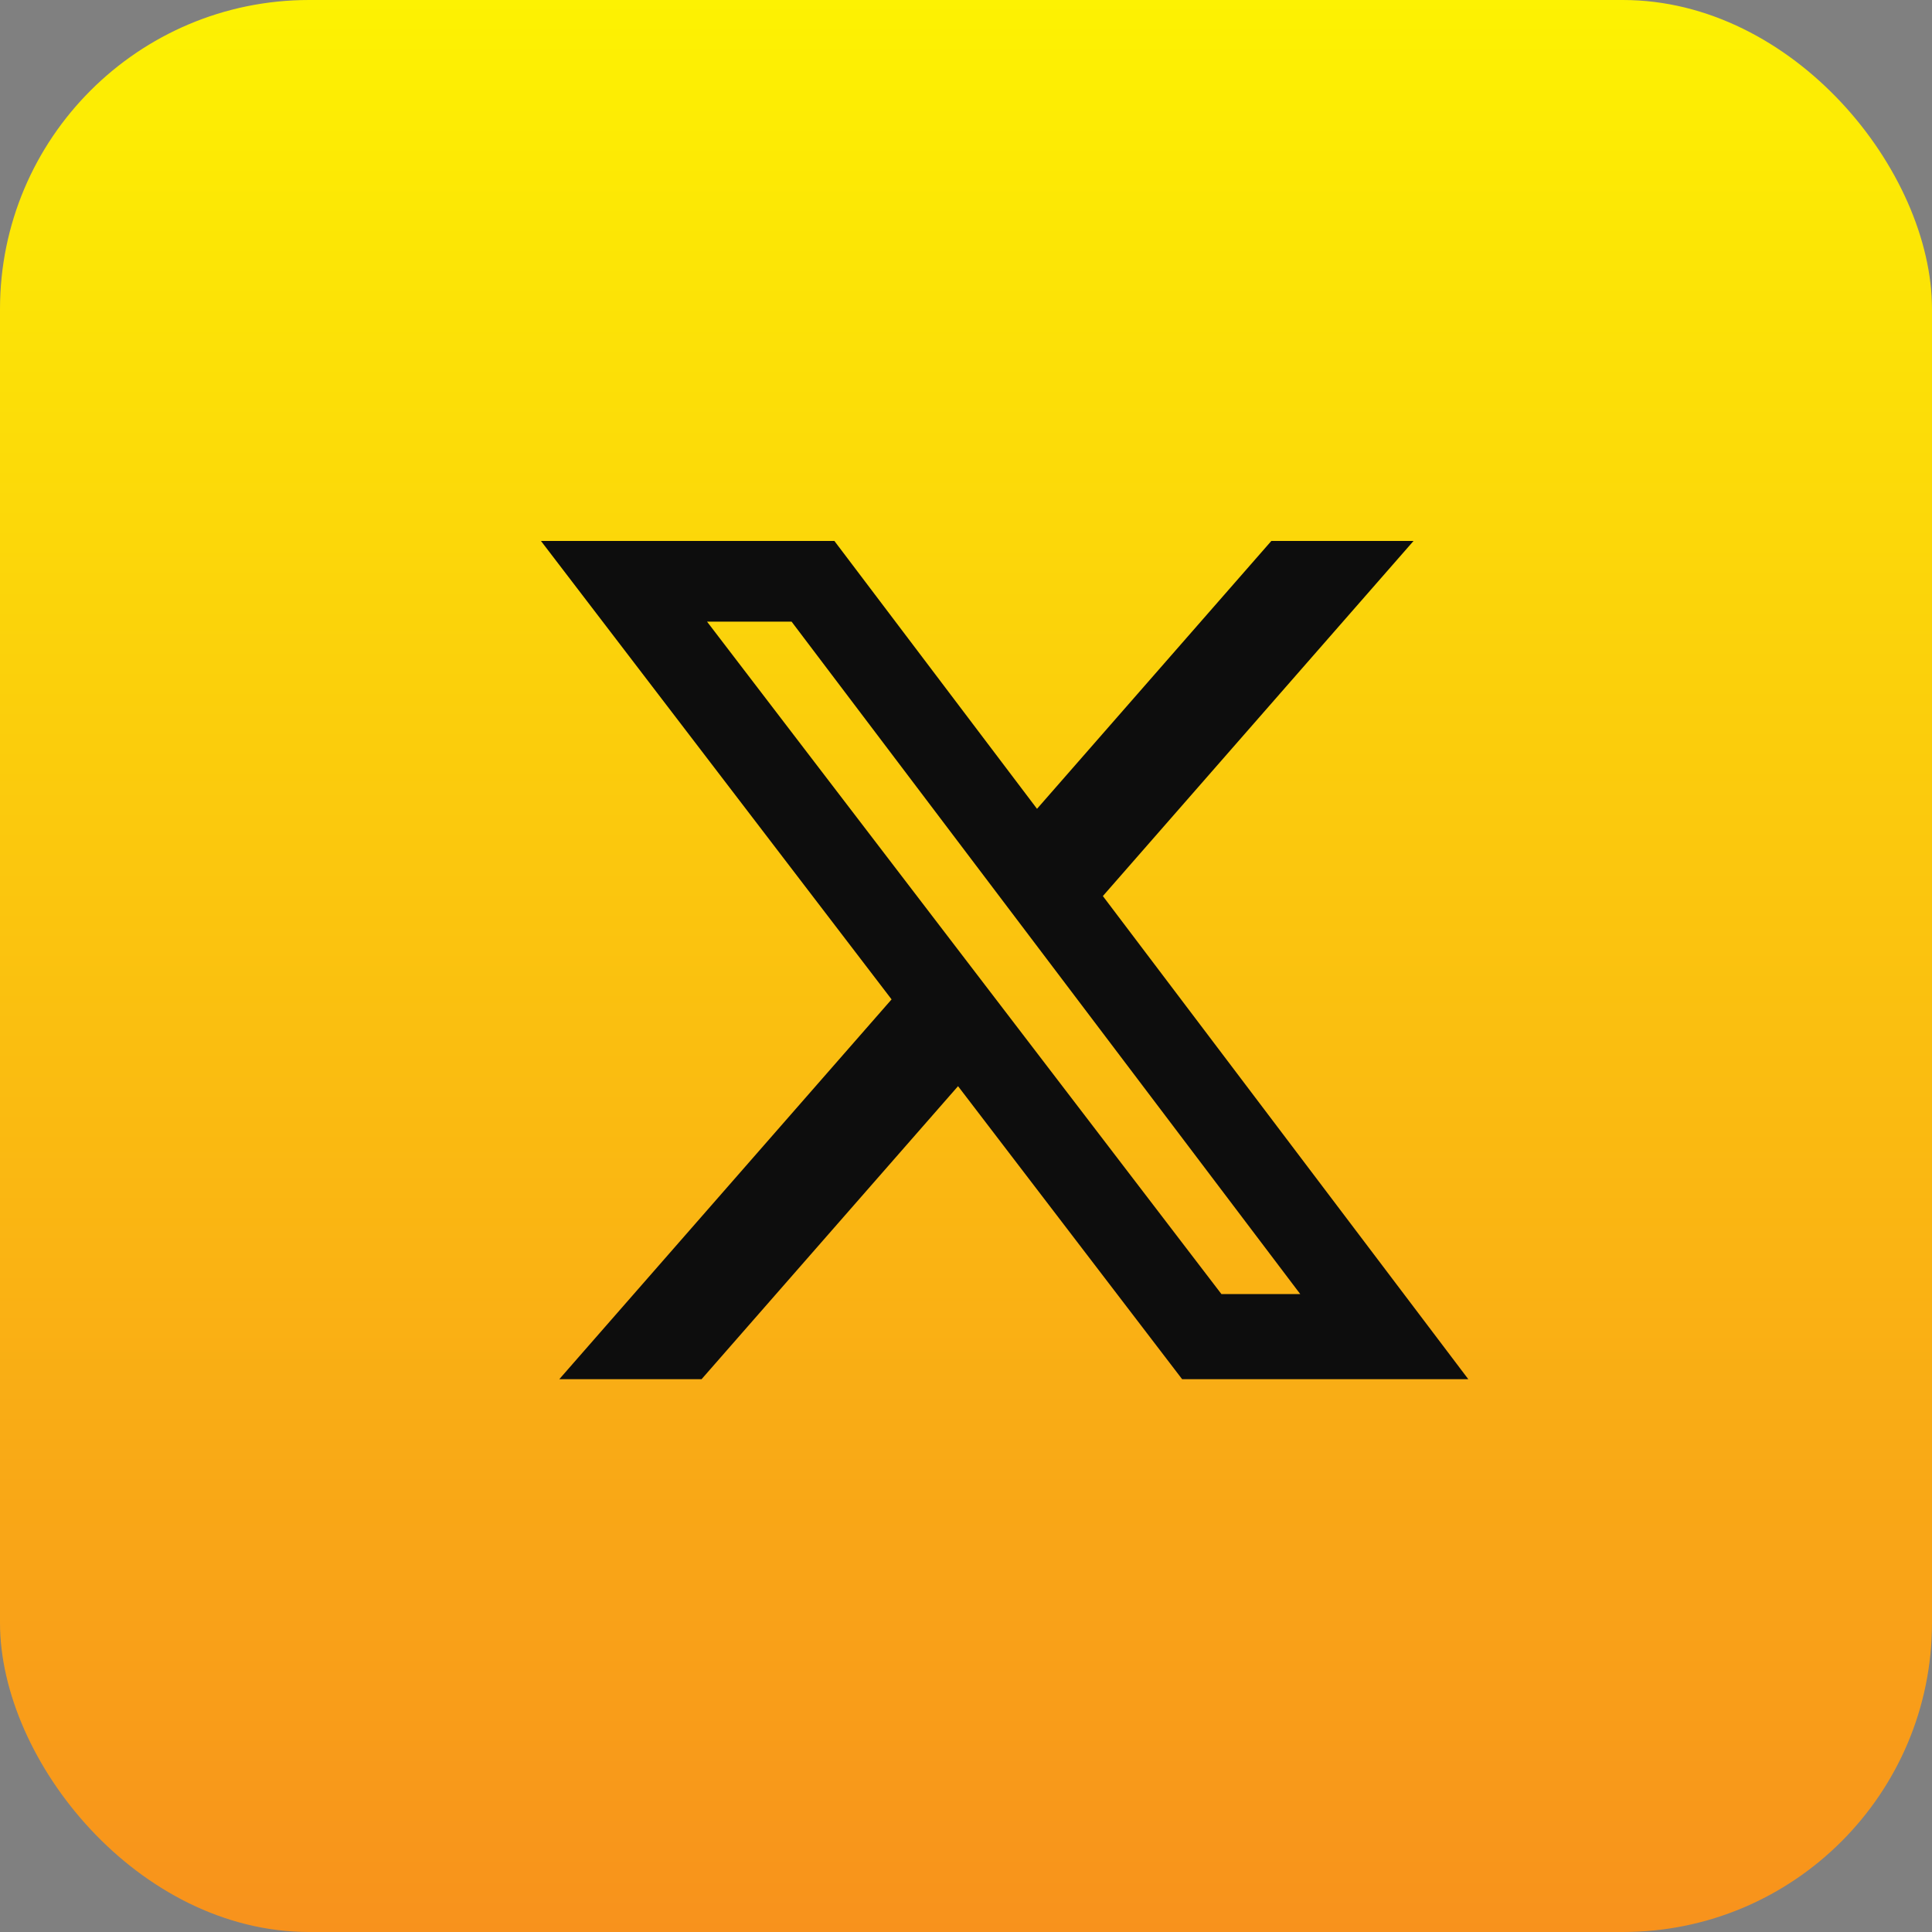 <svg width="25" height="25" viewBox="0 0 25 25" fill="none" xmlns="http://www.w3.org/2000/svg">
<rect x="0" y="0" width="25" height="25" fill="#808080" stroke="none"/>
<rect width="25" height="25" rx="4" fill="url(#paint0_linear_701_11)"/>
<path d="M16.451 7H18.291L14.271 11.595L19 17.847H15.297L12.397 14.055L9.078 17.847H7.237L11.537 12.932L7 7H10.797L13.419 10.466L16.451 7ZM15.805 16.745H16.825L10.243 8.044H9.149L15.805 16.745Z" fill="#0D0D0D"/>
<defs>
<linearGradient id="paint0_linear_701_11" x1="12.5" y1="0" x2="12.5" y2="25" gradientUnits="userSpaceOnUse">
<stop stop-color="#FDF202"/>
<stop offset="1" stop-color="#F8921C"/>
</linearGradient>
</defs>
</svg>
